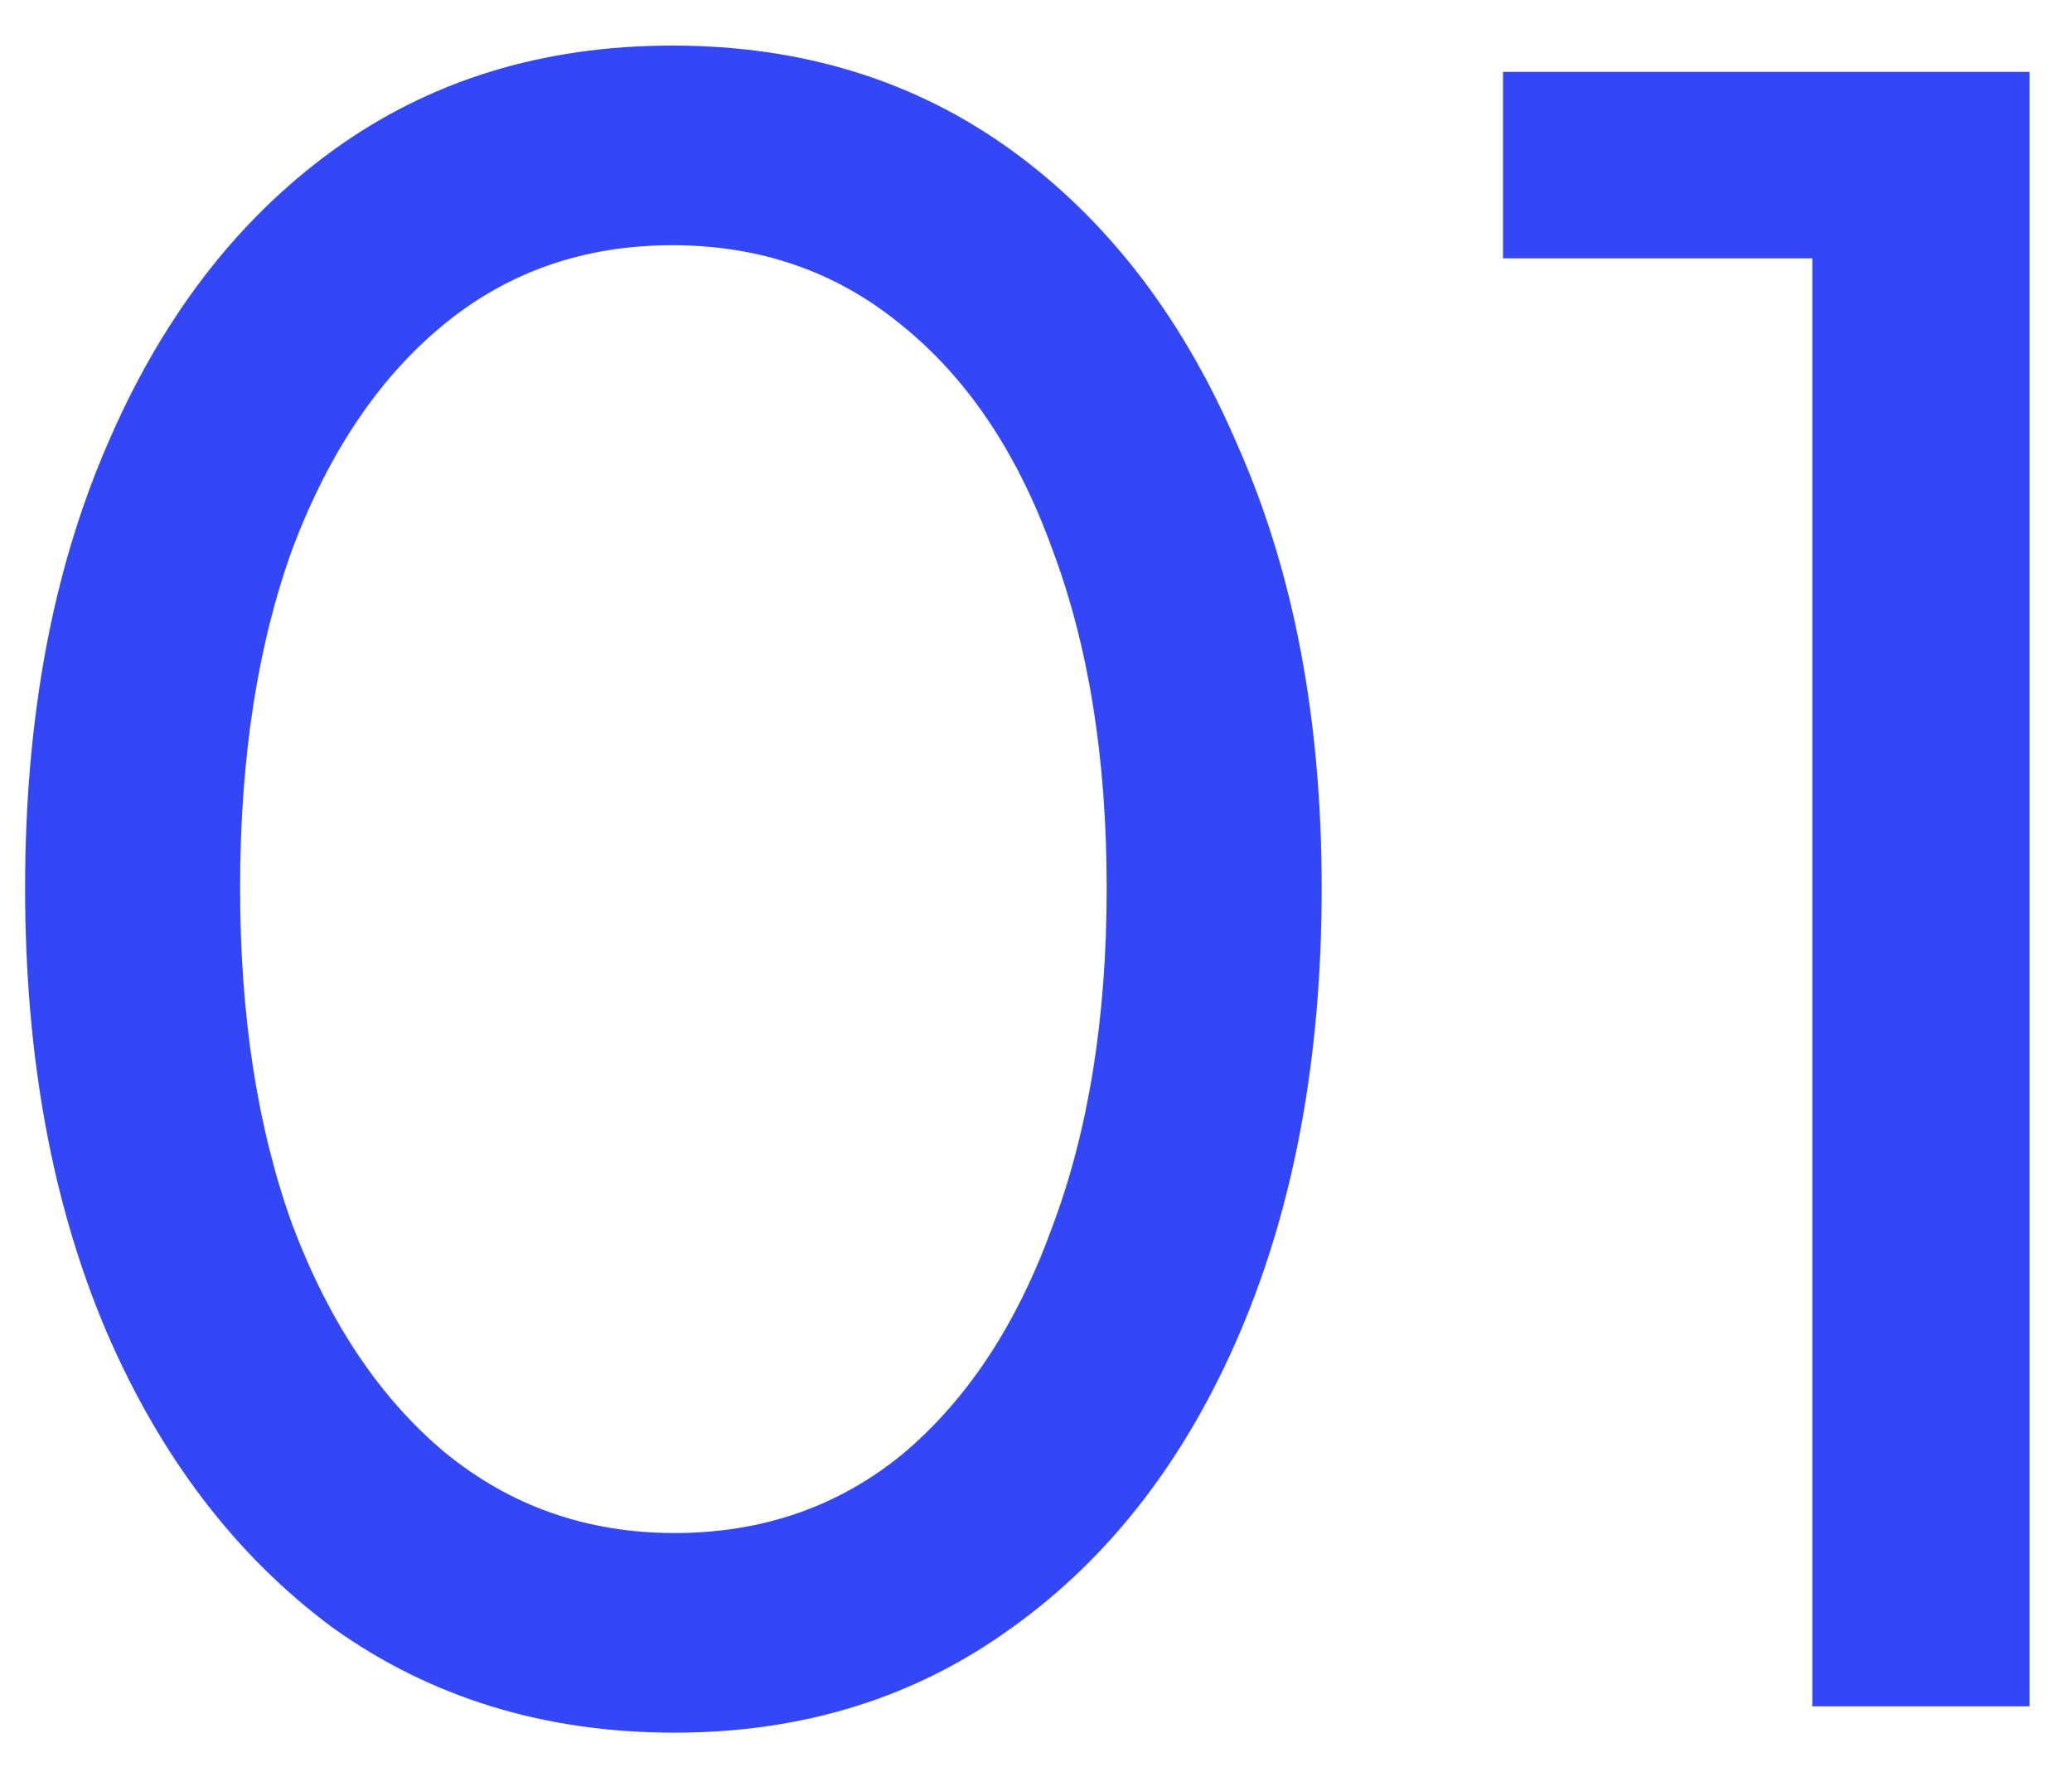 <svg xmlns="http://www.w3.org/2000/svg" width="34" height="29" viewBox="0 0 34 29" fill="none"><path d="M11.068 28.432C8.932 28.432 7.06 27.856 5.452 26.704C3.868 25.528 2.632 23.908 1.744 21.844C0.856 19.756 0.412 17.332 0.412 14.572C0.412 11.812 0.856 9.4 1.744 7.336C2.632 5.248 3.868 3.628 5.452 2.476C7.036 1.324 8.896 0.748 11.032 0.748C13.168 0.748 15.028 1.324 16.612 2.476C18.196 3.628 19.432 5.248 20.32 7.336C21.232 9.4 21.688 11.812 21.688 14.572C21.688 17.332 21.244 19.756 20.356 21.844C19.468 23.932 18.22 25.552 16.612 26.704C15.028 27.856 13.18 28.432 11.068 28.432ZM11.068 25.156C12.508 25.156 13.756 24.724 14.812 23.86C15.868 22.972 16.684 21.736 17.26 20.152C17.86 18.568 18.16 16.708 18.16 14.572C18.16 12.436 17.86 10.576 17.26 8.992C16.684 7.408 15.856 6.184 14.776 5.32C13.72 4.456 12.472 4.024 11.032 4.024C9.592 4.024 8.344 4.456 7.288 5.32C6.232 6.184 5.404 7.408 4.804 8.992C4.228 10.576 3.94 12.436 3.94 14.572C3.94 16.684 4.228 18.532 4.804 20.116C5.404 21.7 6.232 22.936 7.288 23.824C8.368 24.712 9.628 25.156 11.068 25.156ZM29.739 28V4.24H24.663V1.18H33.303V28H29.739Z" fill="#3347F7"></path></svg>